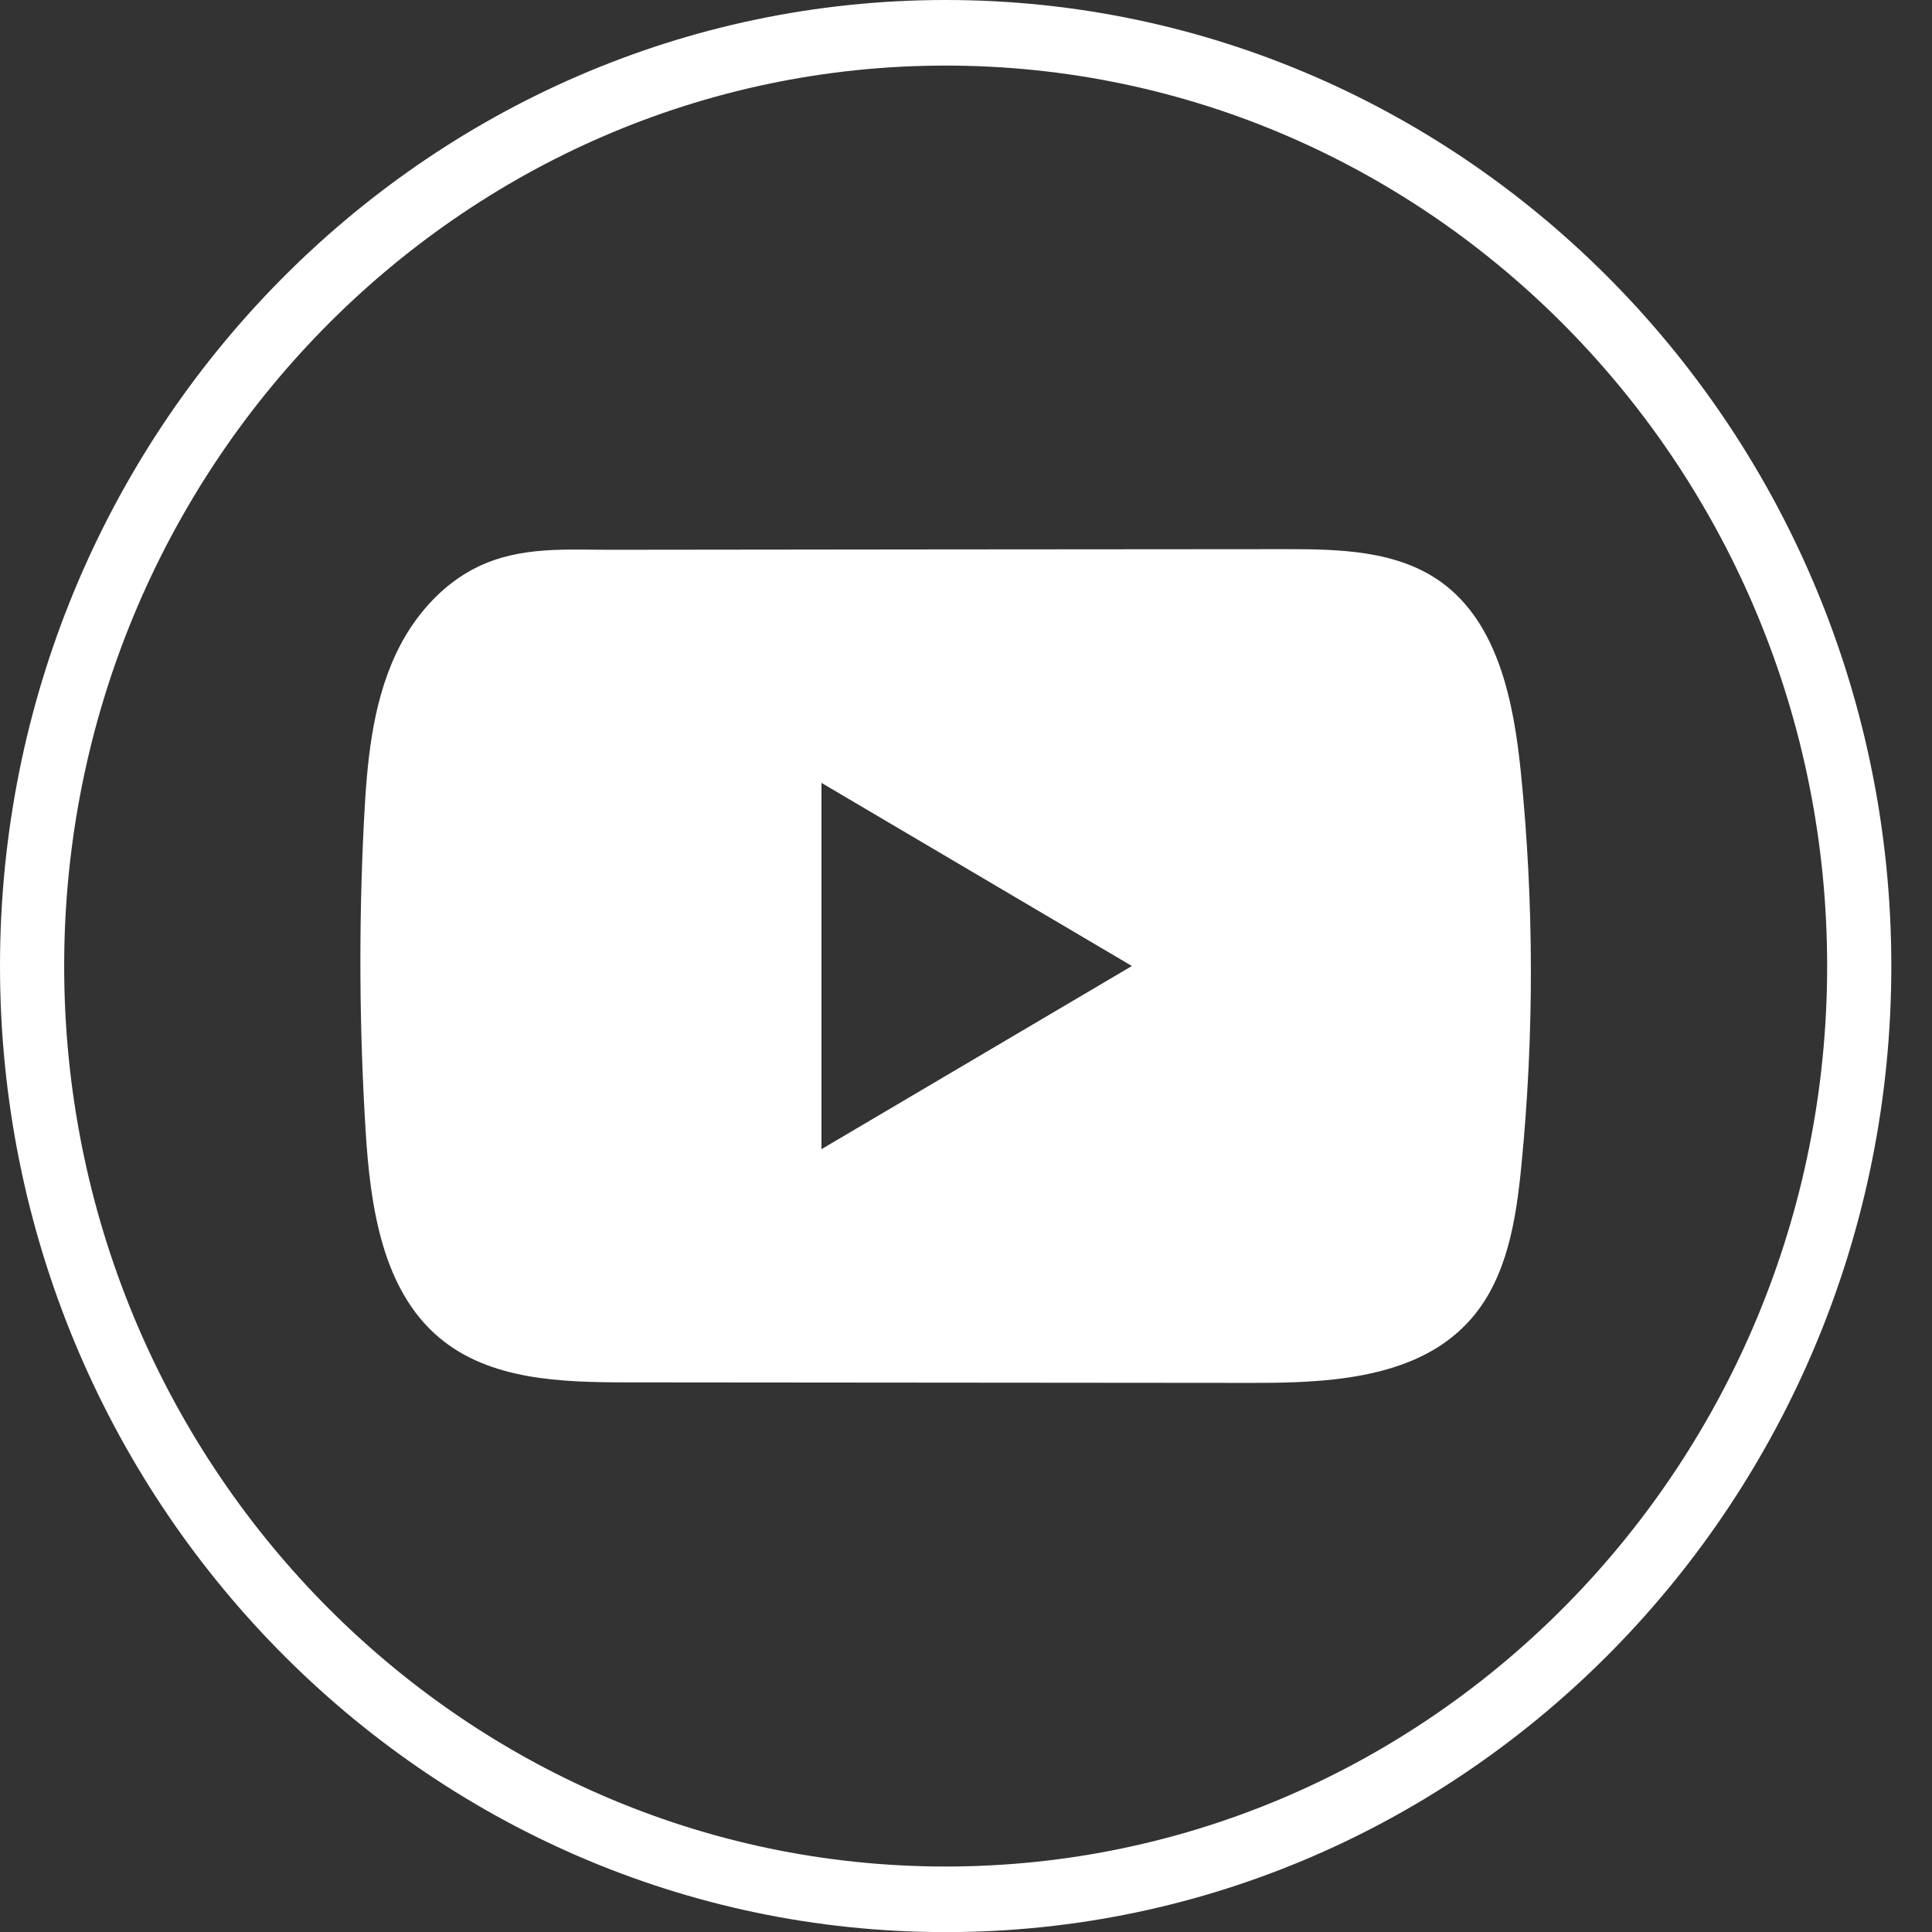 <?xml version="1.0" encoding="utf-8"?>
<svg xmlns="http://www.w3.org/2000/svg" fill="none" height="100%" overflow="visible" preserveAspectRatio="none" style="display: block;" viewBox="0 0 37 37" width="100%">
<rect x="0" y="0" width="37" height="37" fill="#333333" stroke="none"/>
<g id="Group">
<path d="M18.111 37.002C8.124 37.002 2.09808e-05 28.703 2.09808e-05 18.501C2.09808e-05 8.299 8.124 -0 18.111 -0C28.097 -0 36.221 8.299 36.221 18.501C36.221 28.703 28.097 37.002 18.111 37.002ZM18.111 1.256C8.803 1.256 1.229 8.992 1.229 18.501C1.229 28.01 8.803 35.746 18.111 35.746C27.419 35.746 34.992 28.01 34.992 18.501C34.992 8.992 27.419 1.256 18.111 1.256Z" fill="white" id="Vector"/>
<path d="M29.127 14.798C28.99 13.44 28.693 11.939 27.603 11.15C26.758 10.539 25.648 10.516 24.612 10.517C22.421 10.519 20.229 10.521 18.038 10.522C15.931 10.525 13.824 10.526 11.716 10.529C10.836 10.53 9.98 10.46 9.163 10.849C8.461 11.183 7.911 11.819 7.581 12.526C7.122 13.509 7.026 14.623 6.971 15.711C6.869 17.691 6.88 19.677 7.002 21.656C7.091 23.101 7.319 24.697 8.412 25.618C9.381 26.433 10.748 26.473 12.004 26.474C15.992 26.478 19.982 26.482 23.971 26.484C24.483 26.485 25.016 26.475 25.538 26.418C26.563 26.305 27.54 26.004 28.199 25.228C28.864 24.446 29.035 23.357 29.136 22.326C29.382 19.824 29.379 17.298 29.127 14.798ZM15.732 22.008V14.993L21.677 18.5L15.732 22.008Z" fill="white" id="Vector_2"/>
</g>
</svg>